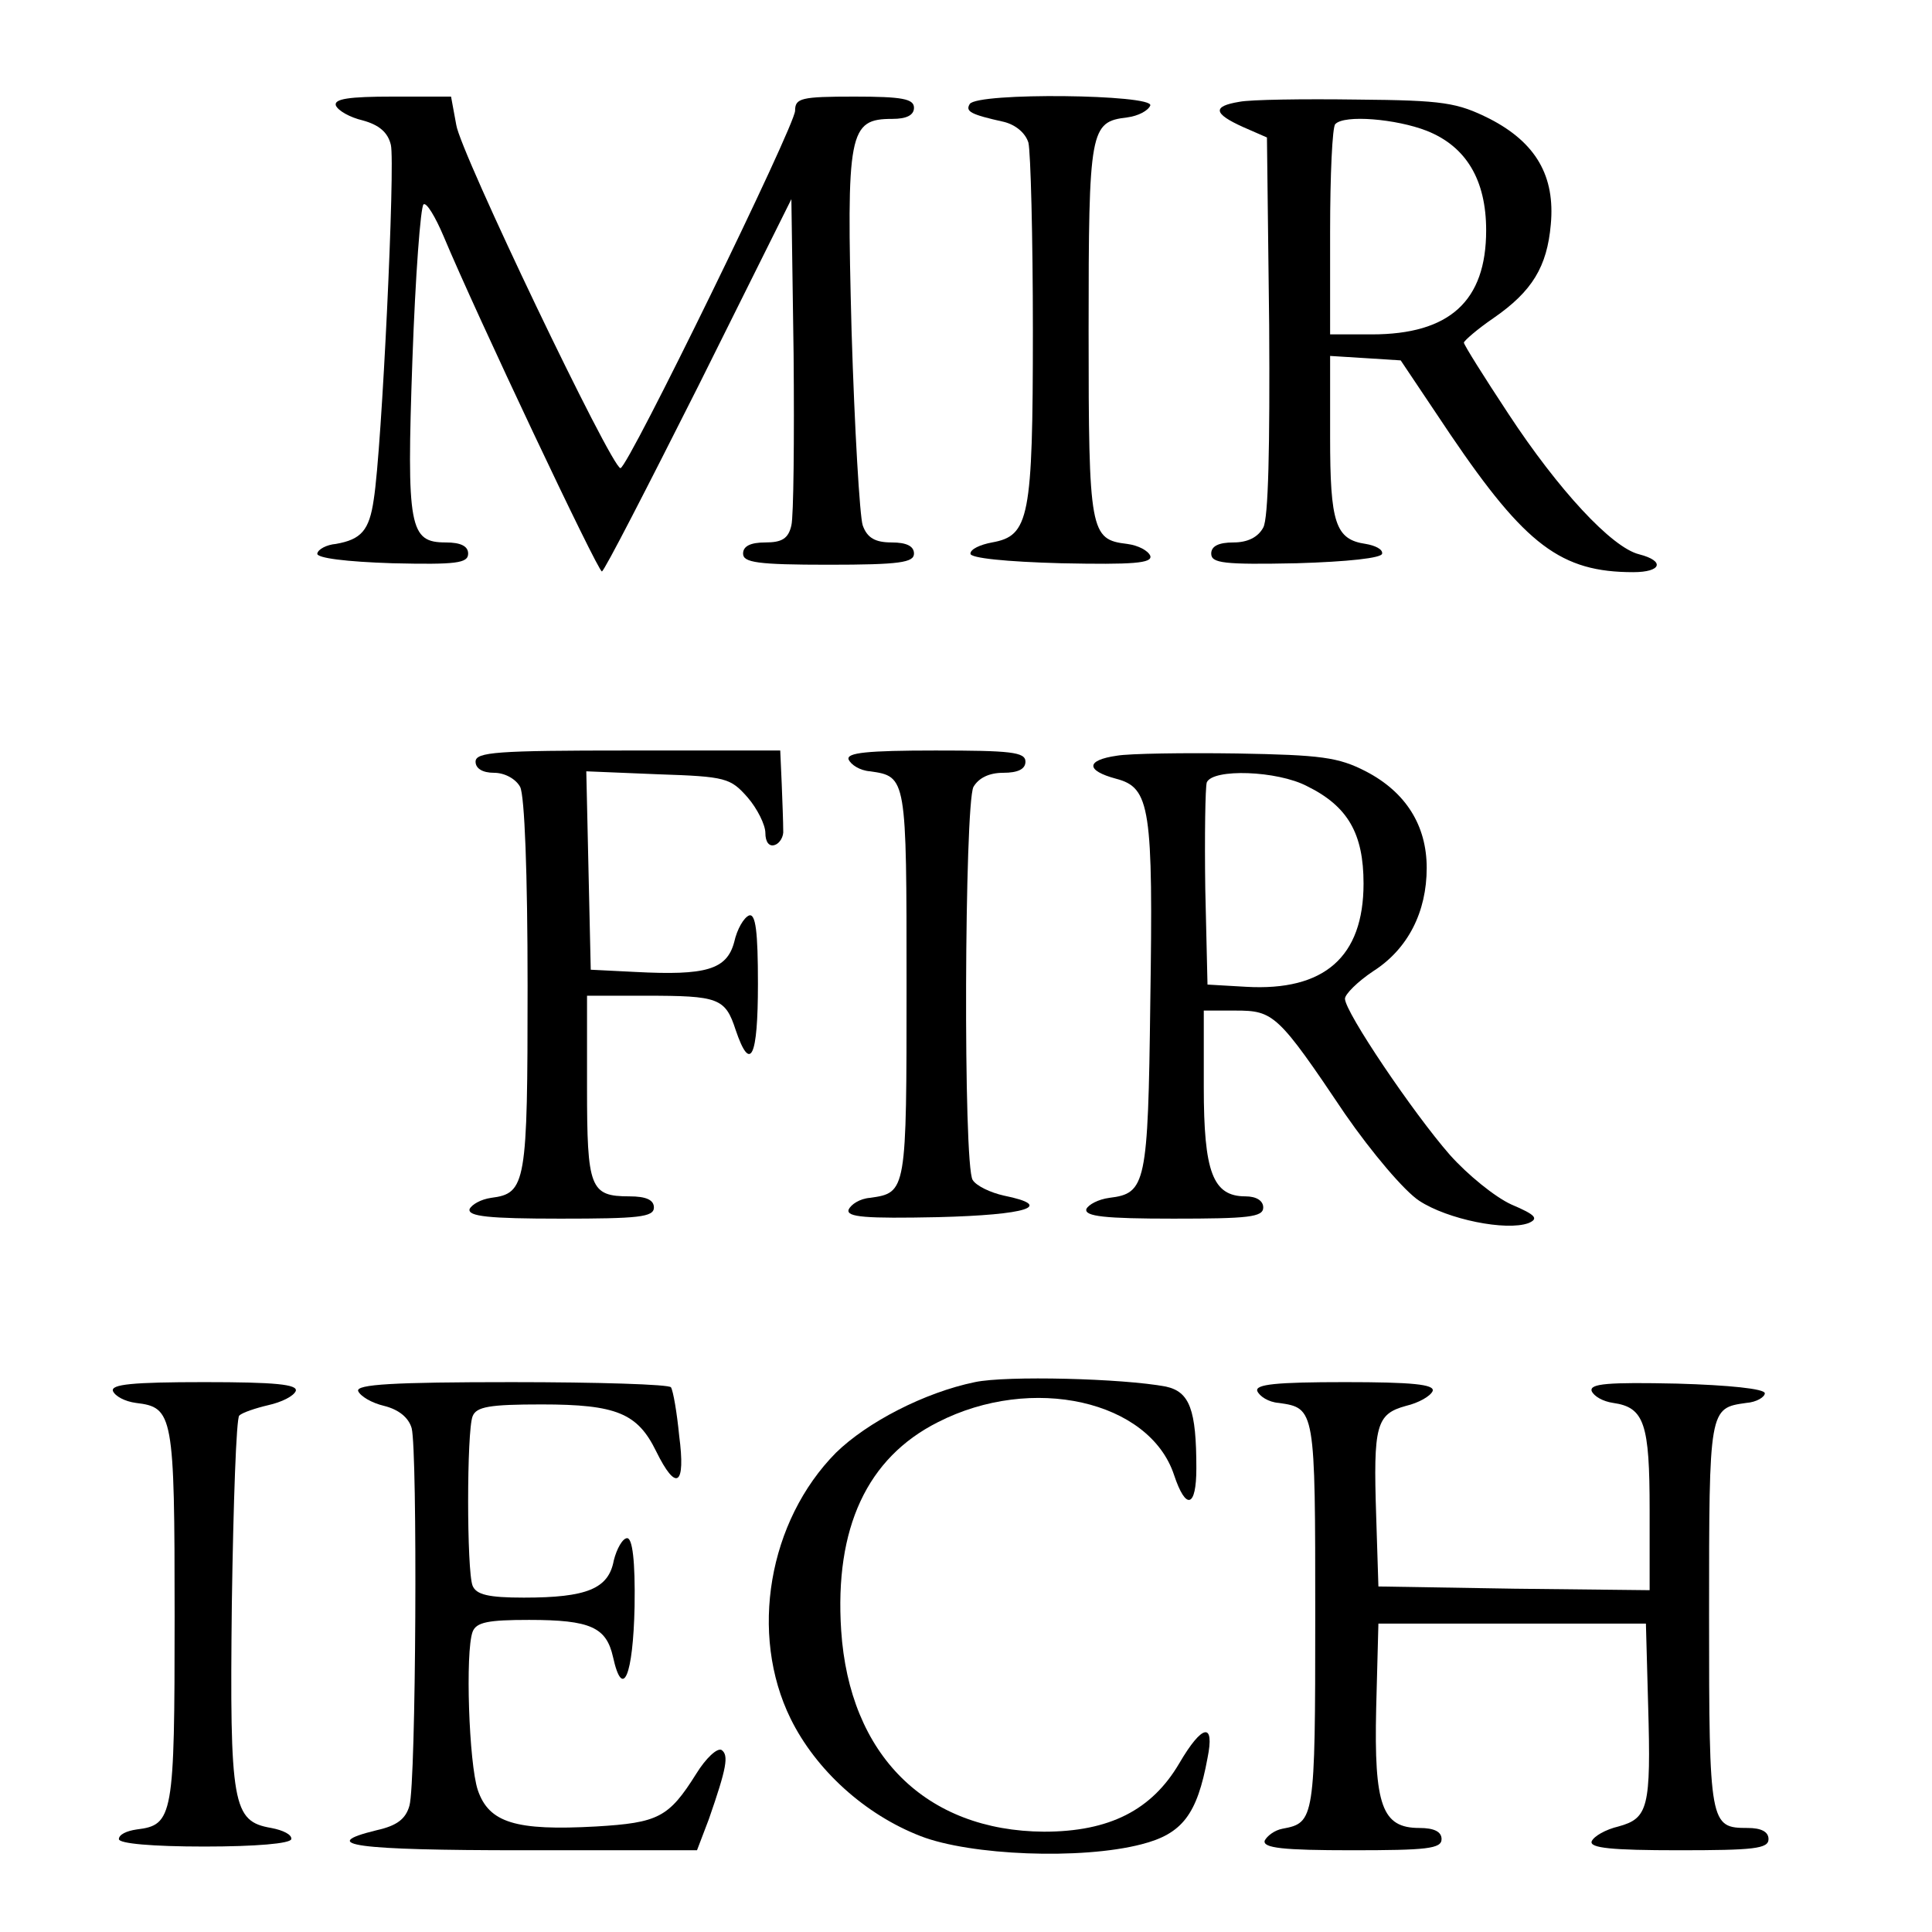 <?xml version="1.0" standalone="no"?>
<!DOCTYPE svg PUBLIC "-//W3C//DTD SVG 20010904//EN"
 "http://www.w3.org/TR/2001/REC-SVG-20010904/DTD/svg10.dtd">
<svg version="1.0" xmlns="http://www.w3.org/2000/svg"
 width="260pt" height="260pt" viewBox="0 0 260 260"
 preserveAspectRatio="xMidYMid meet">
<g transform="translate(0,260) scale(0.1,-0.1)"
fill="#000000" stroke="none">
<path d="M452 2458 c3 -7 19 -16 36 -20 22 -6 34 -16 38 -33 6 -25 -12 -408
-23 -477 -6 -42 -17 -54 -51 -60 -12 -1 -24 -7 -25 -13 -1 -6 39 -11 101 -13
86 -2 102 0 102 13 0 10 -10 15 -30 15 -49 0 -53 19 -45 246 4 113 11 206 15
209 4 3 16 -17 27 -43 43 -103 208 -452 213 -451 3 0 61 113 130 250 l125 251
3 -209 c1 -114 0 -218 -3 -230 -4 -18 -13 -23 -35 -23 -20 0 -30 -5 -30 -15 0
-12 19 -15 115 -15 96 0 115 3 115 15 0 10 -10 15 -30 15 -22 0 -33 6 -39 23
-4 12 -11 130 -15 262 -7 268 -4 285 55 285 19 0 29 5 29 15 0 12 -16 15 -80
15 -72 0 -80 -2 -80 -19 0 -20 -225 -481 -235 -481 -12 0 -216 426 -221 462
l-7 38 -79 0 c-58 0 -79 -3 -76 -12z"/>
<path d="M1305 2460 c-6 -10 1 -14 46 -24 16 -4 29 -15 33 -28 3 -13 6 -126 6
-253 0 -253 -5 -276 -55 -285 -16 -3 -29 -9 -29 -15 -1 -6 48 -11 122 -13 97
-2 123 0 120 10 -3 7 -16 14 -31 16 -50 6 -52 15 -52 287 0 272 2 281 52 287
15 2 28 9 31 16 5 15 -233 18 -243 2z"/>
<path d="M1668 2463 c-37 -6 -35 -16 5 -34 l32 -14 3 -253 c1 -163 -1 -260 -8
-272 -7 -13 -21 -20 -40 -20 -20 0 -30 -5 -30 -15 0 -13 17 -15 115 -13 68 2
115 7 115 13 1 6 -10 11 -22 13 -41 6 -48 28 -48 144 l0 109 48 -3 47 -3 67
-100 c101 -149 149 -185 246 -185 38 0 43 15 8 24 -37 9 -109 87 -176 189 -33
50 -60 93 -60 96 1 3 18 18 40 33 52 36 72 69 77 126 6 65 -20 110 -82 142
-44 22 -62 25 -179 26 -72 1 -143 0 -158 -3z m252 -39 c53 -21 80 -66 80 -134
0 -95 -49 -140 -154 -140 l-56 0 0 138 c0 76 3 142 7 145 12 13 82 7 123 -9z"/>
<path d="M640 1575 c0 -9 9 -15 25 -15 14 0 29 -8 35 -19 6 -12 10 -116 10
-268 0 -266 -2 -279 -49 -285 -14 -2 -26 -9 -29 -15 -3 -10 26 -13 122 -13
105 0 126 2 126 15 0 10 -10 15 -33 15 -53 0 -57 11 -57 147 l0 123 79 0 c98
0 107 -3 121 -46 20 -59 30 -37 30 62 0 70 -3 95 -12 92 -7 -3 -16 -18 -20
-36 -10 -37 -38 -45 -133 -40 l-60 3 -3 133 -3 134 97 -4 c91 -3 97 -5 120
-31 13 -15 24 -37 24 -48 0 -12 5 -19 13 -16 6 2 12 11 11 20 0 10 -1 37 -2
62 l-2 45 -205 0 c-176 0 -205 -2 -205 -15z"/>
<path d="M1142 1578 c3 -7 15 -15 29 -16 49 -7 49 -8 49 -287 0 -279 0 -280
-49 -287 -14 -1 -26 -9 -29 -16 -3 -10 23 -12 120 -10 121 3 158 15 89 29 -18
4 -37 13 -42 21 -13 19 -11 505 1 529 7 12 21 19 40 19 20 0 30 5 30 15 0 13
-20 15 -121 15 -92 0 -120 -3 -117 -12z"/>
<path d="M1503 1583 c-42 -6 -42 -20 -1 -31 46 -12 50 -39 46 -302 -3 -244 -6
-256 -55 -262 -15 -2 -28 -9 -31 -15 -3 -10 25 -13 117 -13 101 0 121 2 121
15 0 9 -9 15 -24 15 -44 0 -56 33 -56 147 l0 103 43 0 c51 0 57 -5 147 -139
36 -52 80 -104 100 -117 38 -25 117 -41 147 -30 14 6 10 11 -23 25 -22 10 -59
40 -83 67 -49 56 -141 192 -141 210 0 6 17 23 38 37 47 30 72 80 72 139 0 57
-28 102 -82 130 -37 19 -60 22 -173 24 -71 1 -145 0 -162 -3z m256 -41 c55
-27 76 -64 76 -131 0 -99 -53 -145 -158 -139 l-52 3 -3 129 c-1 72 0 136 2
143 8 19 95 16 135 -5z"/>
<path d="M1312 740 c-68 -14 -145 -54 -187 -95 -91 -92 -117 -244 -61 -358 34
-69 100 -129 175 -158 67 -26 216 -32 297 -11 55 14 75 40 89 116 10 49 -7 46
-38 -7 -37 -63 -94 -92 -182 -92 -159 1 -262 103 -273 271 -9 138 35 232 130
280 127 65 285 29 318 -71 16 -48 30 -44 30 9 0 79 -9 103 -41 110 -58 11
-215 15 -257 6z"/>
<path d="M152 728 c3 -7 16 -14 31 -16 50 -6 52 -15 52 -287 0 -270 -2 -281
-51 -287 -14 -2 -24 -7 -24 -13 0 -6 45 -10 115 -10 69 0 116 4 117 10 1 6
-11 12 -27 15 -52 9 -56 30 -53 302 2 135 6 250 10 253 4 4 22 10 39 14 18 4
34 12 37 19 3 9 -28 12 -123 12 -97 0 -126 -3 -123 -12z"/>
<path d="M482 728 c3 -7 18 -16 35 -20 20 -5 33 -16 37 -30 8 -31 6 -477 -3
-508 -5 -18 -17 -27 -44 -33 -82 -20 -28 -27 197 -27 l234 0 16 42 c24 69 27
86 17 93 -6 3 -21 -11 -34 -32 -37 -59 -51 -66 -135 -71 -108 -6 -144 5 -159
49 -12 36 -17 186 -7 213 5 13 21 16 76 16 83 0 104 -10 113 -50 13 -59 27
-25 29 68 1 62 -3 92 -10 92 -6 0 -14 -14 -18 -30 -7 -38 -36 -50 -121 -50
-48 0 -64 4 -69 16 -8 20 -8 208 0 228 5 13 23 16 93 16 101 0 129 -12 154
-63 27 -55 40 -47 31 21 -3 31 -8 60 -11 65 -2 4 -99 7 -214 7 -160 0 -210 -3
-207 -12z"/>
<path d="M1692 728 c3 -7 15 -15 29 -16 49 -7 49 -8 49 -287 0 -274 -1 -278
-44 -286 -11 -2 -21 -10 -24 -16 -3 -10 25 -13 117 -13 101 0 121 2 121 15 0
10 -10 15 -30 15 -50 0 -61 30 -58 161 l3 114 180 0 180 0 3 -110 c4 -138 0
-152 -40 -163 -17 -4 -33 -13 -36 -20 -3 -9 27 -12 117 -12 101 0 121 2 121
15 0 10 -10 15 -28 15 -51 0 -52 4 -52 286 0 279 0 279 50 286 14 1 25 8 25
13 0 6 -48 11 -118 13 -93 2 -118 0 -115 -10 3 -7 15 -14 29 -16 42 -6 49 -28
49 -144 l0 -108 -182 2 -183 3 -3 95 c-4 122 0 137 40 148 17 4 33 13 36 20 3
9 -28 12 -118 12 -93 0 -121 -3 -118 -12z"/>
</g>
</svg>
